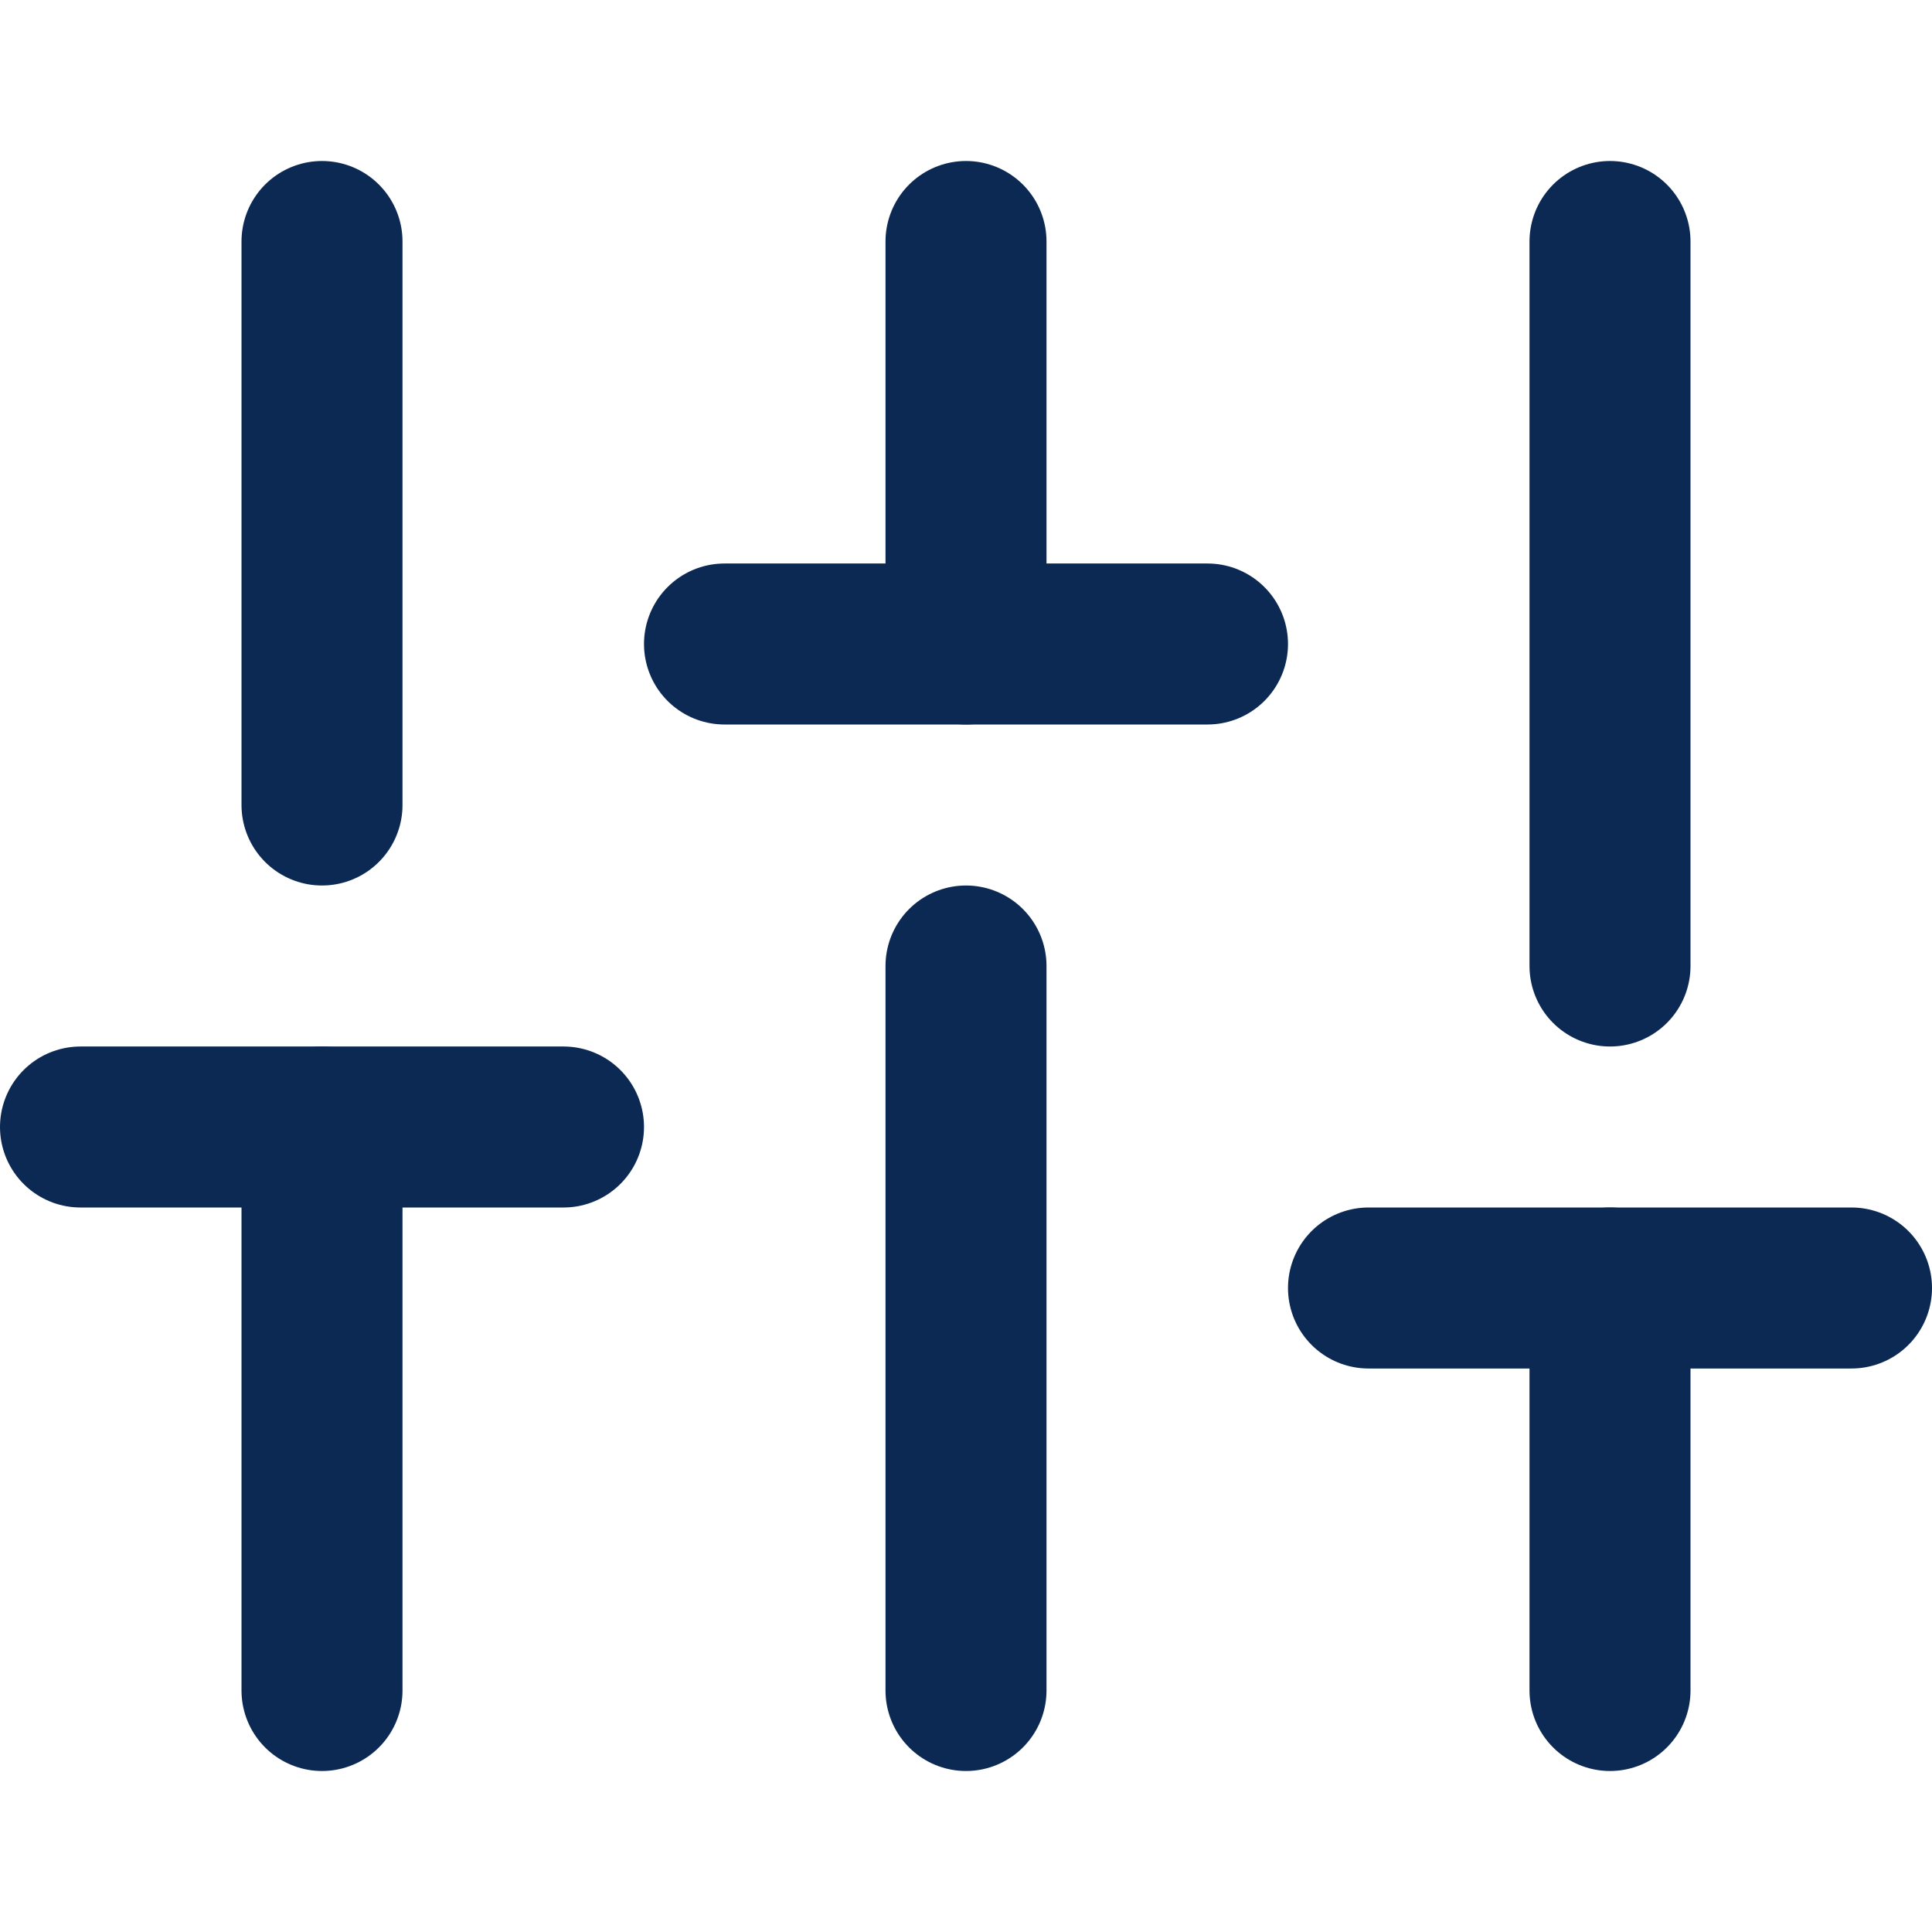 <svg width="24" height="24" viewBox="0 0 24 24" fill="none" xmlns="http://www.w3.org/2000/svg">
<path d="M4 21V14" stroke="#0C2953" stroke-width="2" stroke-linecap="round" stroke-linejoin="round"/>
<path d="M4 10V3" stroke="#0C2953" stroke-width="2" stroke-linecap="round" stroke-linejoin="round"/>
<path d="M12 21V12" stroke="#0C2953" stroke-width="2" stroke-linecap="round" stroke-linejoin="round"/>
<path d="M12 8V3" stroke="#0C2953" stroke-width="2" stroke-linecap="round" stroke-linejoin="round"/>
<path d="M20 21V16" stroke="#0C2953" stroke-width="2" stroke-linecap="round" stroke-linejoin="round"/>
<path d="M20 12V3" stroke="#0C2953" stroke-width="2" stroke-linecap="round" stroke-linejoin="round"/>
<path d="M1 14H7" stroke="#0C2953" stroke-width="2" stroke-linecap="round" stroke-linejoin="round"/>
<path d="M9 8H15" stroke="#0C2953" stroke-width="2" stroke-linecap="round" stroke-linejoin="round"/>
<path d="M17 16H23" stroke="#0C2953" stroke-width="2" stroke-linecap="round" stroke-linejoin="round"/>
</svg>

